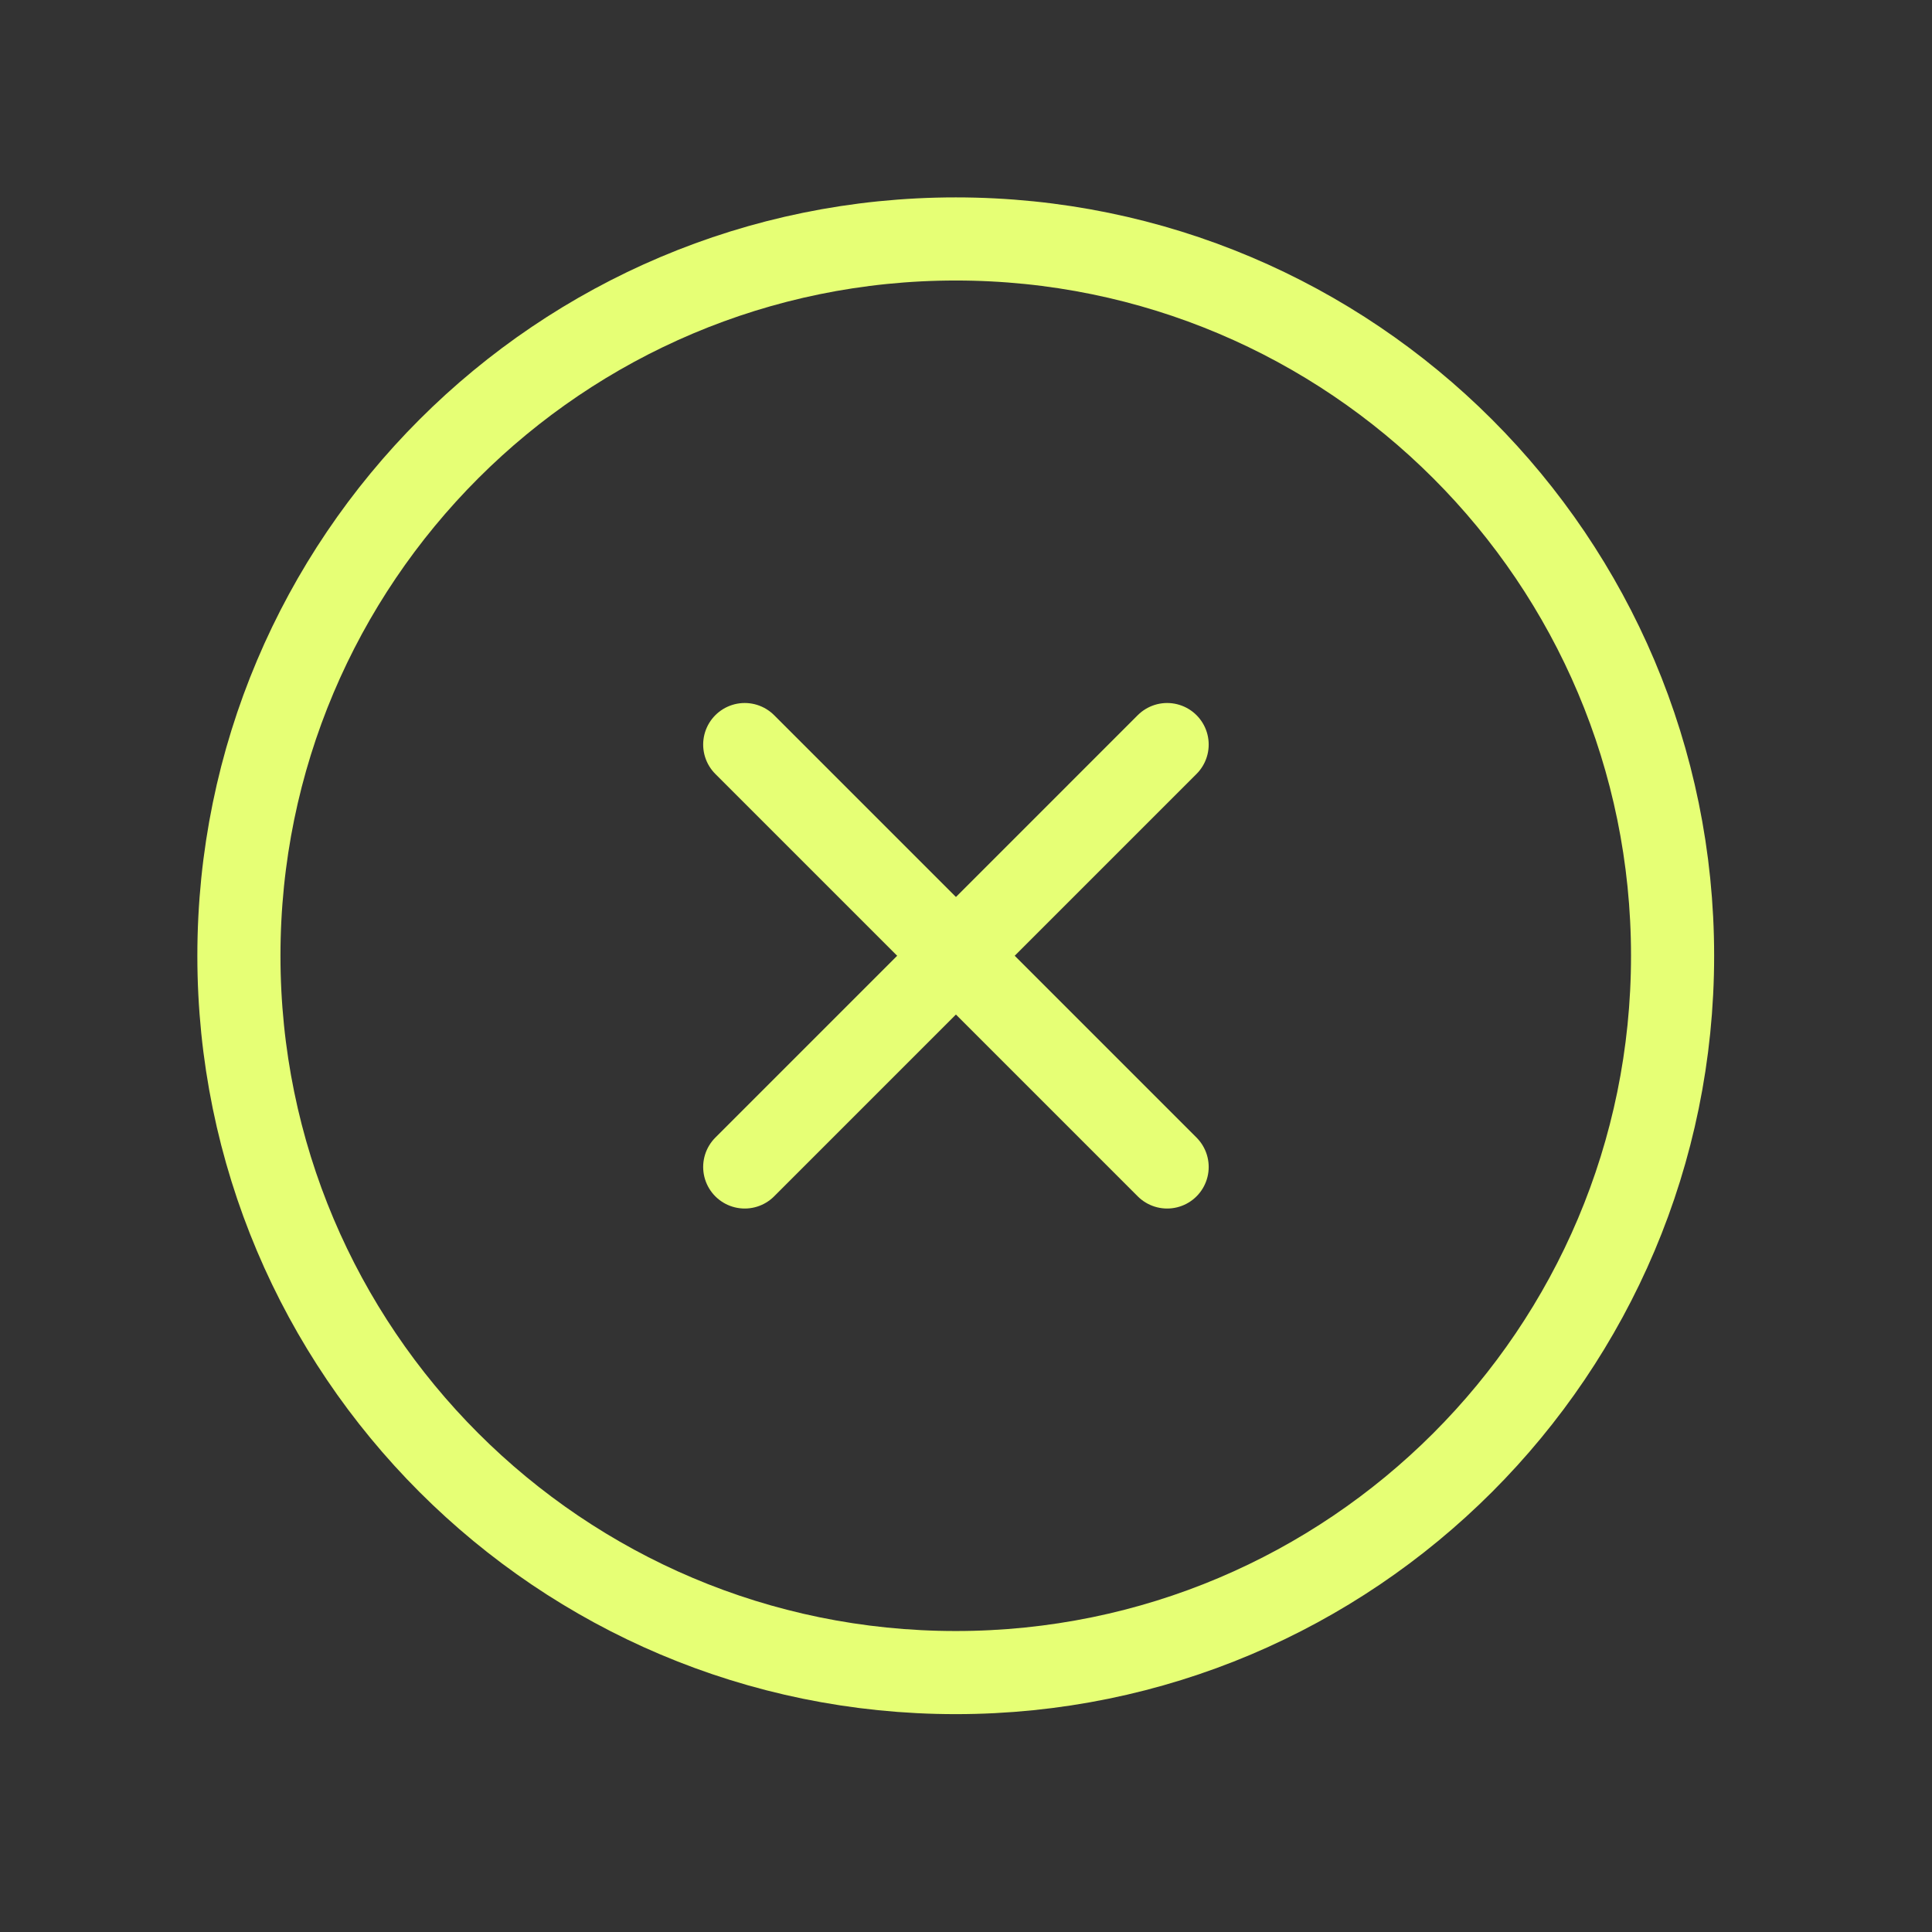 <svg width="47" height="47" viewBox="0 0 47 47" fill="none" xmlns="http://www.w3.org/2000/svg">
<rect x="0" y="0" width="47" height="47" fill="#333333" stroke="none"/>
<g id="ArrowCircleRight" clip-path="url(#clip0_538_1450)">
<path id="Vector" d="M23.251 40.689C32.882 40.689 40.689 32.882 40.689 23.251C40.689 13.62 32.882 5.813 23.251 5.813C13.62 5.813 5.812 13.62 5.812 23.251C5.812 32.882 13.62 40.689 23.251 40.689Z" stroke="#E6FF75" stroke-width="2.022" stroke-linecap="round" stroke-linejoin="round"/>
<path id="Vector_2" d="M18.117 18.113L28.393 28.389" stroke="#E6FF75" stroke-width="2.022" stroke-linecap="round" stroke-linejoin="round"/>
<path id="Vector_3" d="M18.117 28.389L28.393 18.113" stroke="#E6FF75" stroke-width="2.022" stroke-linecap="round" stroke-linejoin="round"/>
</g>
<defs>
<clipPath id="clip0_538_1450">
<rect width="46.502" height="46.502" fill="white"/>
</clipPath>
</defs>
</svg>
